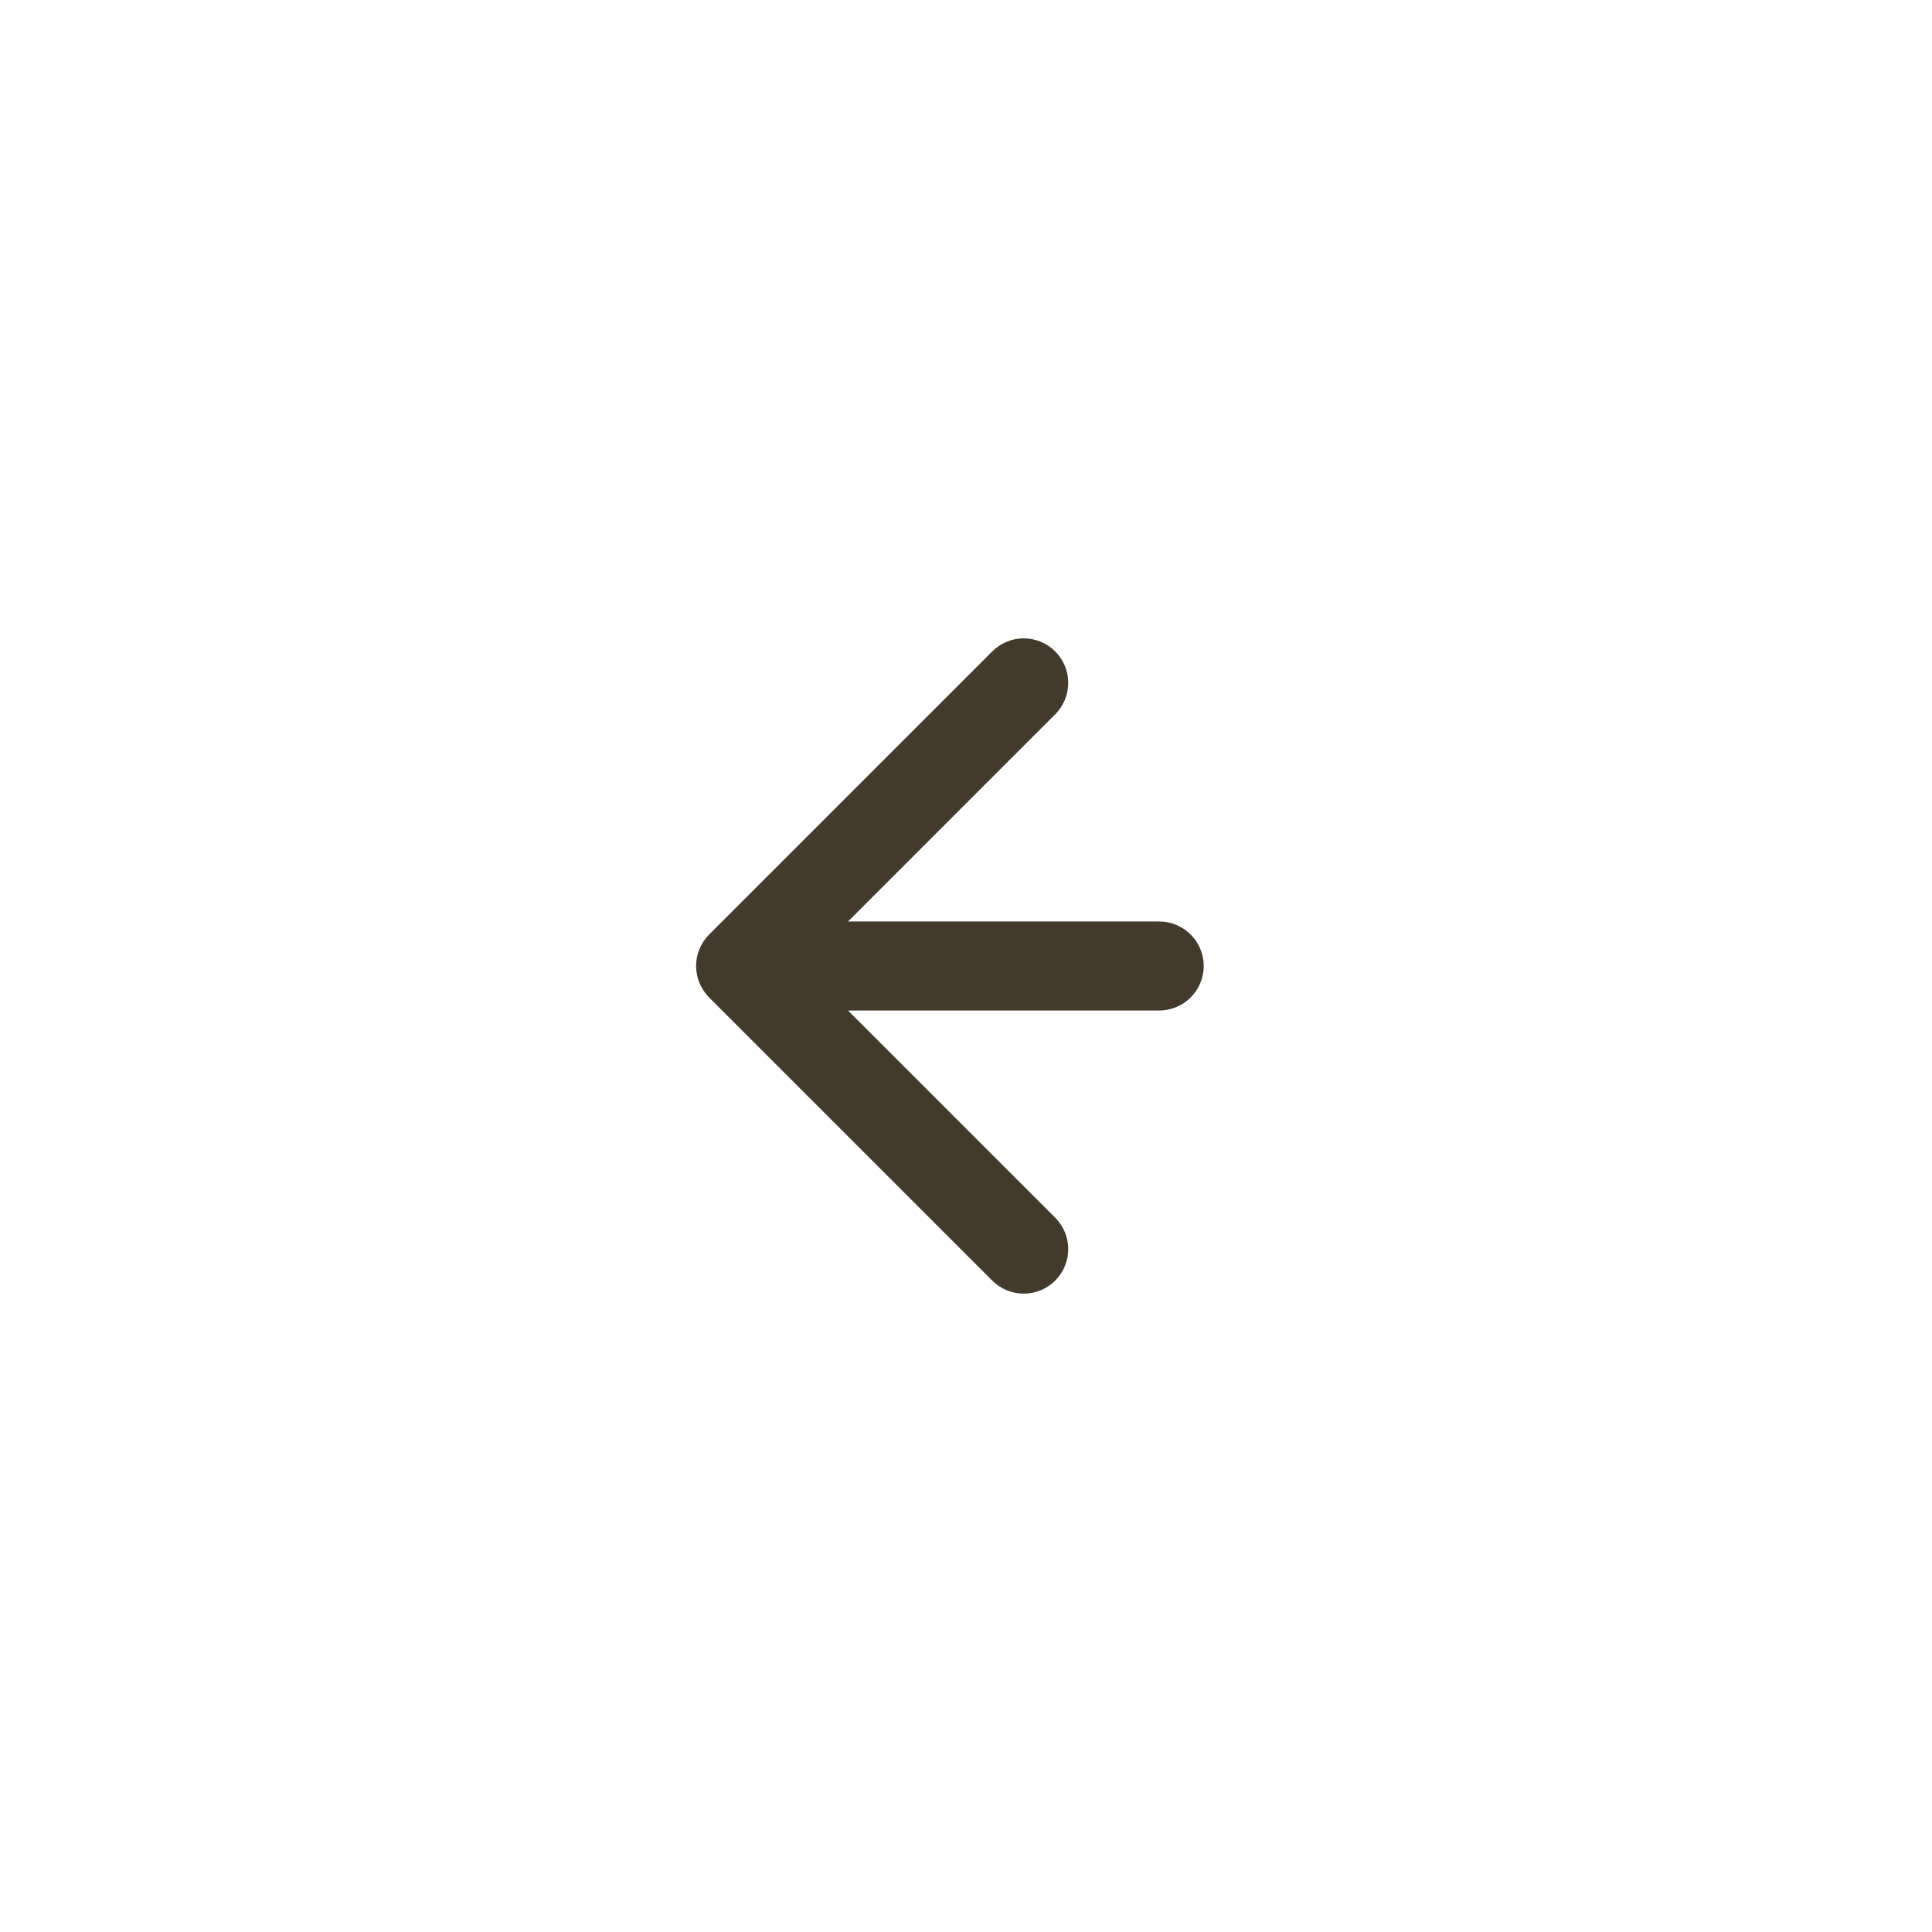 <?xml version="1.0" encoding="UTF-8"?> <svg xmlns="http://www.w3.org/2000/svg" width="60" height="60" viewBox="0 0 60 60" fill="none"><g filter="url(#filter0_i_12298_13249)"><rect width="60" height="60" rx="10" fill="#DAC19A"></rect></g><rect x="1" y="1" width="58" height="58" rx="9" stroke="url(#paint0_radial_12298_13249)" stroke-opacity="0.33" stroke-width="2"></rect><rect x="1" y="1" width="58" height="58" rx="9" stroke="url(#paint1_radial_12298_13249)" stroke-opacity="0.77" stroke-width="2"></rect><path d="M36 28.618C36.763 28.618 37.382 29.237 37.382 30C37.382 30.763 36.763 31.382 36 31.382L36 30L36 28.618ZM22.023 30.977C21.483 30.437 21.483 29.563 22.023 29.023L30.816 20.23C31.356 19.69 32.23 19.69 32.77 20.23C33.31 20.77 33.31 21.644 32.77 22.184L24.954 30L32.77 37.816C33.31 38.356 33.31 39.23 32.77 39.77C32.23 40.31 31.356 40.31 30.816 39.77L22.023 30.977ZM36 30L36 31.382L29.5 31.382L29.5 30L29.5 28.618L36 28.618L36 30ZM29.5 30L29.5 31.382L23 31.382L23 30L23 28.618L29.5 28.618L29.5 30Z" fill="#433A2B"></path><defs><filter id="filter0_i_12298_13249" x="0" y="0" width="60" height="60" filterUnits="userSpaceOnUse" color-interpolation-filters="sRGB"><feFlood flood-opacity="0" result="BackgroundImageFix"></feFlood><feBlend mode="normal" in="SourceGraphic" in2="BackgroundImageFix" result="shape"></feBlend><feColorMatrix in="SourceAlpha" type="matrix" values="0 0 0 0 0 0 0 0 0 0 0 0 0 0 0 0 0 0 127 0" result="hardAlpha"></feColorMatrix><feOffset></feOffset><feGaussianBlur stdDeviation="46.081"></feGaussianBlur><feComposite in2="hardAlpha" operator="arithmetic" k2="-1" k3="1"></feComposite><feColorMatrix type="matrix" values="0 0 0 0 0.446 0 0 0 0 0.446 0 0 0 0 0.446 0 0 0 0.25 0"></feColorMatrix><feBlend mode="screen" in2="shape" result="effect1_innerShadow_12298_13249"></feBlend></filter><radialGradient id="paint0_radial_12298_13249" cx="0" cy="0" r="1" gradientUnits="userSpaceOnUse" gradientTransform="translate(30 0.804) rotate(90) scale(59.196)"><stop stop-color="white"></stop><stop offset="1" stop-color="white" stop-opacity="0"></stop></radialGradient><radialGradient id="paint1_radial_12298_13249" cx="0" cy="0" r="1" gradientUnits="userSpaceOnUse" gradientTransform="translate(30 0.804) rotate(90) scale(20.625)"><stop stop-color="white"></stop><stop offset="1" stop-color="white" stop-opacity="0"></stop></radialGradient></defs></svg> 